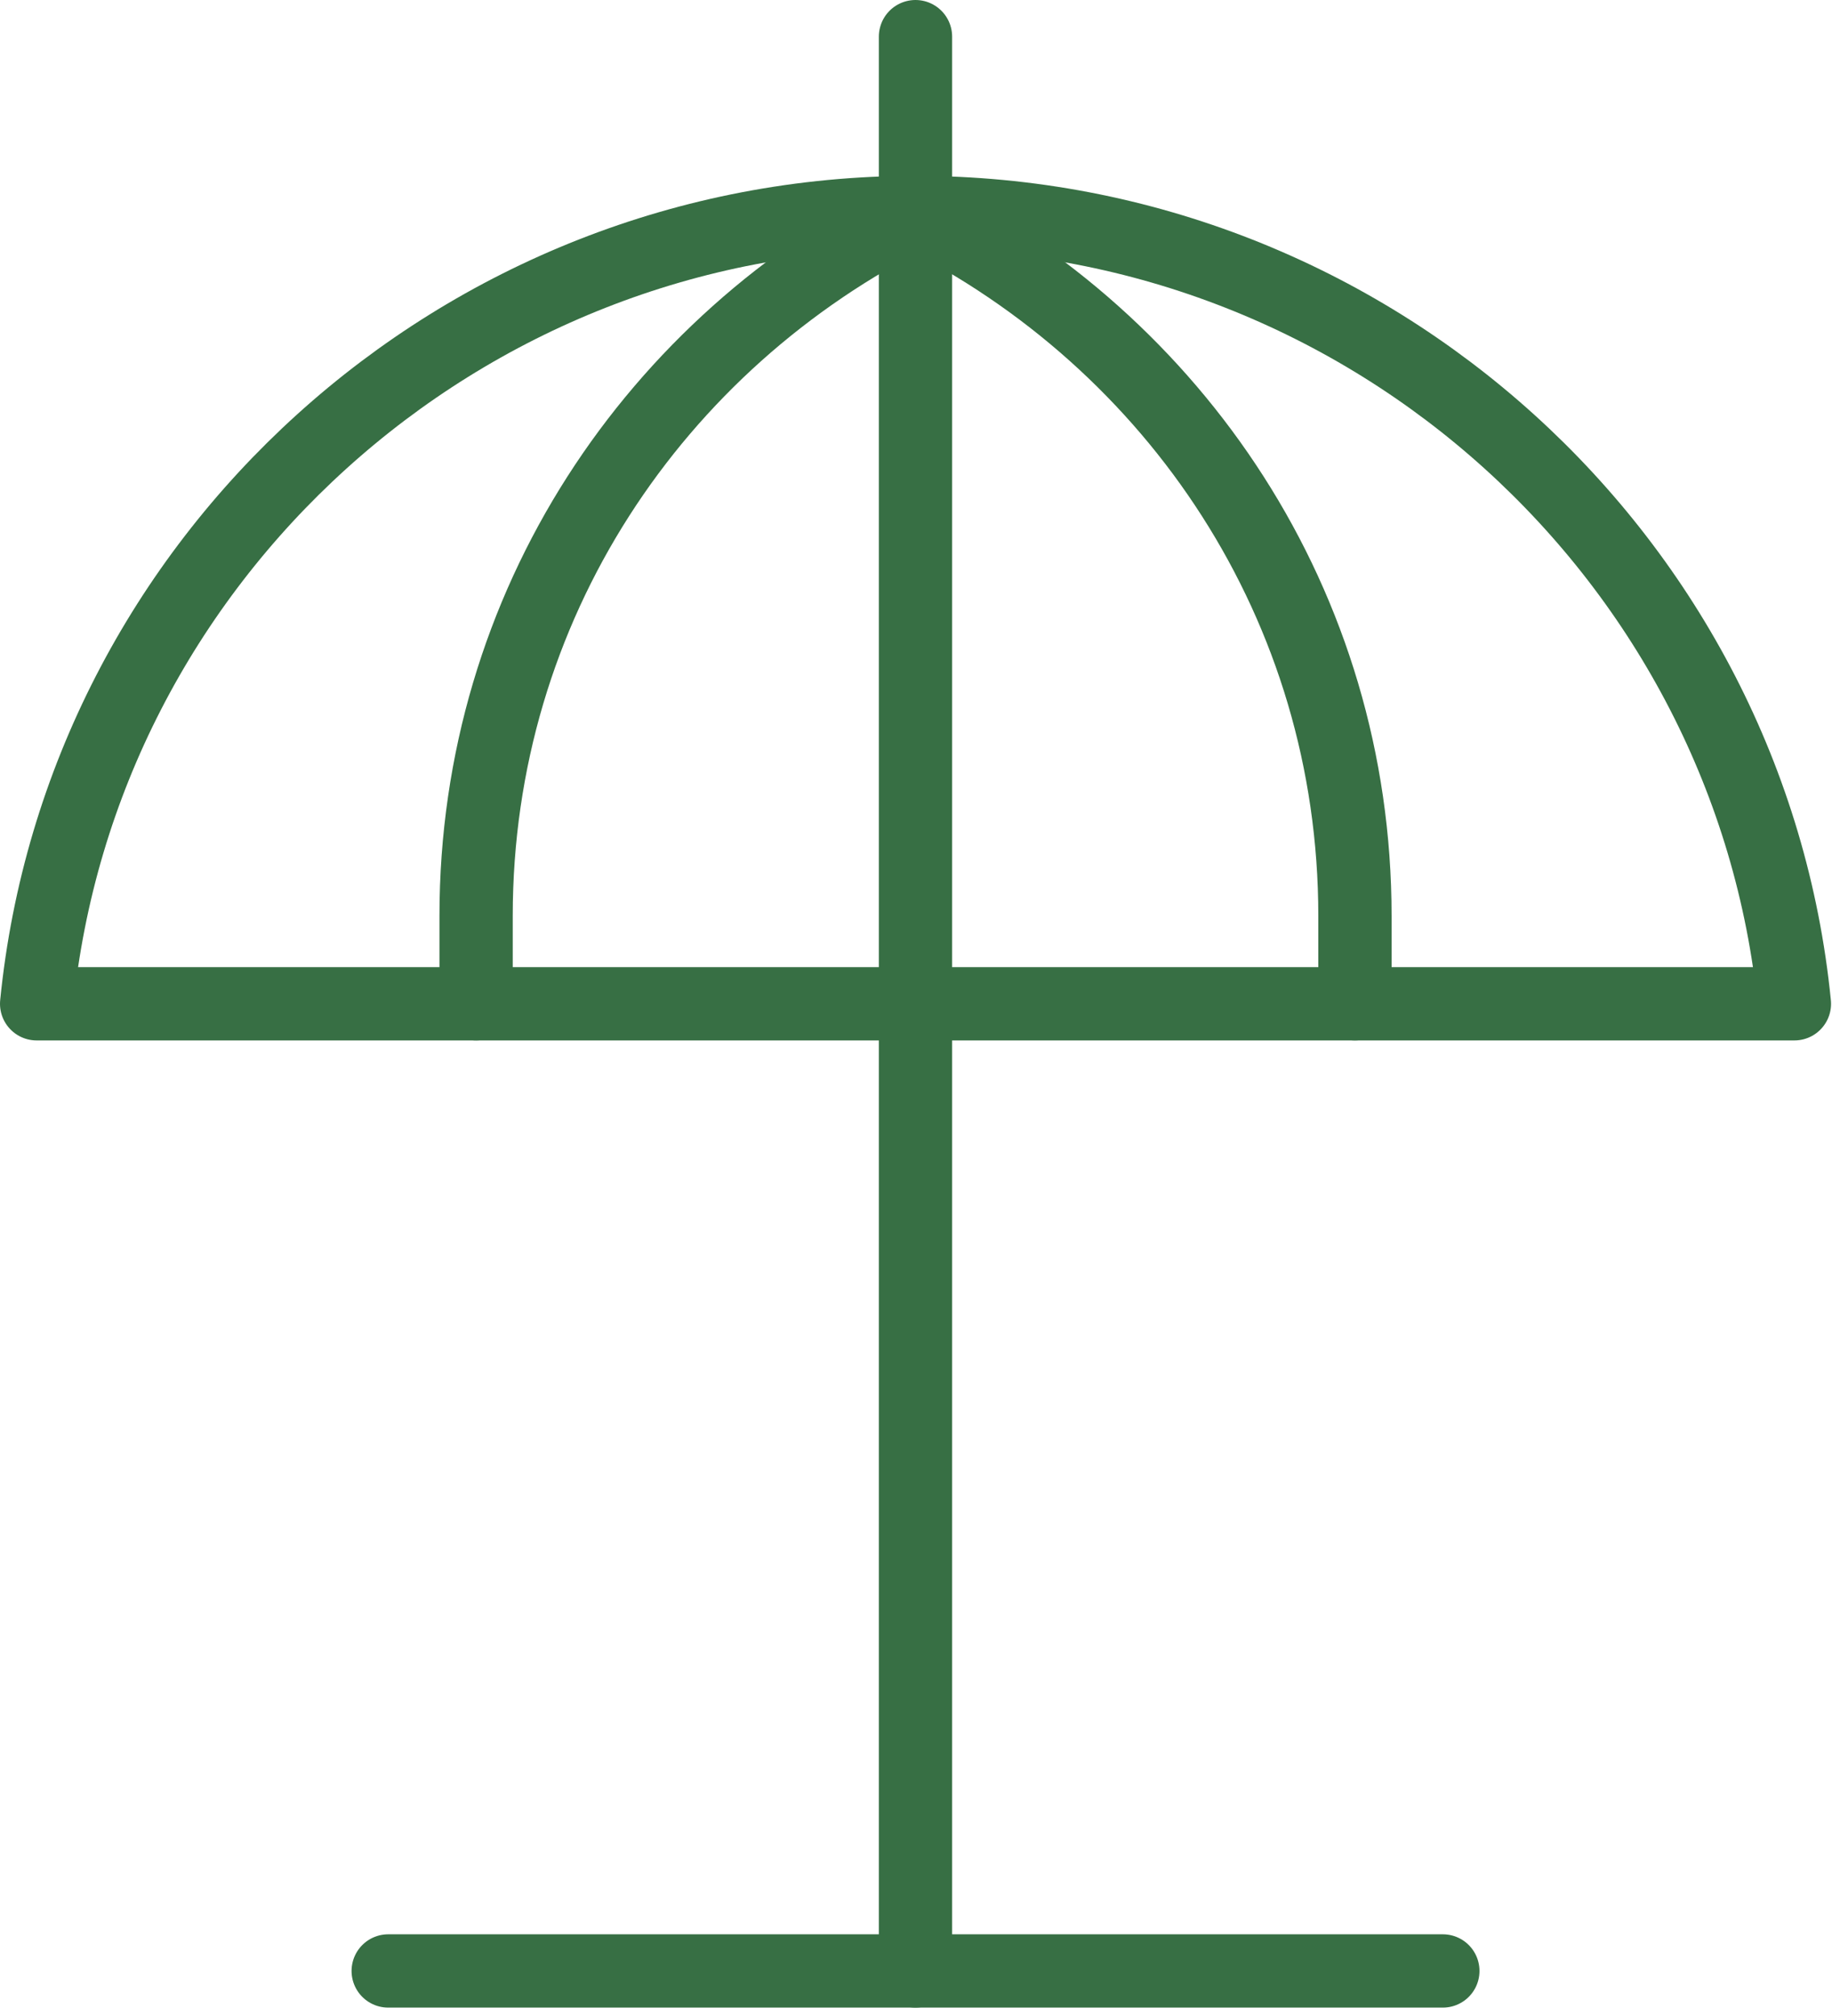 <?xml version="1.0" encoding="UTF-8"?> <svg xmlns="http://www.w3.org/2000/svg" width="50" height="55" viewBox="0 0 50 55" fill="none"><path d="M24.986 53.771V27.385" stroke="#376F44" stroke-width="2" stroke-linecap="round" stroke-linejoin="round"></path><path d="M10.595 53.771H39.379" stroke="#376F44" stroke-width="2" stroke-linecap="round" stroke-linejoin="round"></path><path d="M24.986 5.797V1" stroke="#376F44" stroke-width="2" stroke-linecap="round" stroke-linejoin="round"></path><path d="M24.988 5.797C17.885 9.333 12.994 16.515 12.994 24.987C12.994 25.802 12.994 27.385 12.994 27.385" stroke="#376F44" stroke-width="2" stroke-linecap="round" stroke-linejoin="round"></path><path d="M24.986 5.797C32.089 9.333 36.98 16.515 36.98 24.987C36.98 25.802 36.98 27.385 36.98 27.385" stroke="#376F44" stroke-width="2" stroke-linecap="round" stroke-linejoin="round"></path><path d="M48.974 27.385C47.769 15.265 37.424 5.797 24.987 5.797C12.55 5.797 2.204 15.265 1 27.385H48.974Z" stroke="#376F44" stroke-width="2" stroke-linecap="round" stroke-linejoin="round"></path><path d="M24.986 27.385V5.797" stroke="#376F44" stroke-width="2" stroke-linecap="round" stroke-linejoin="round"></path></svg> 